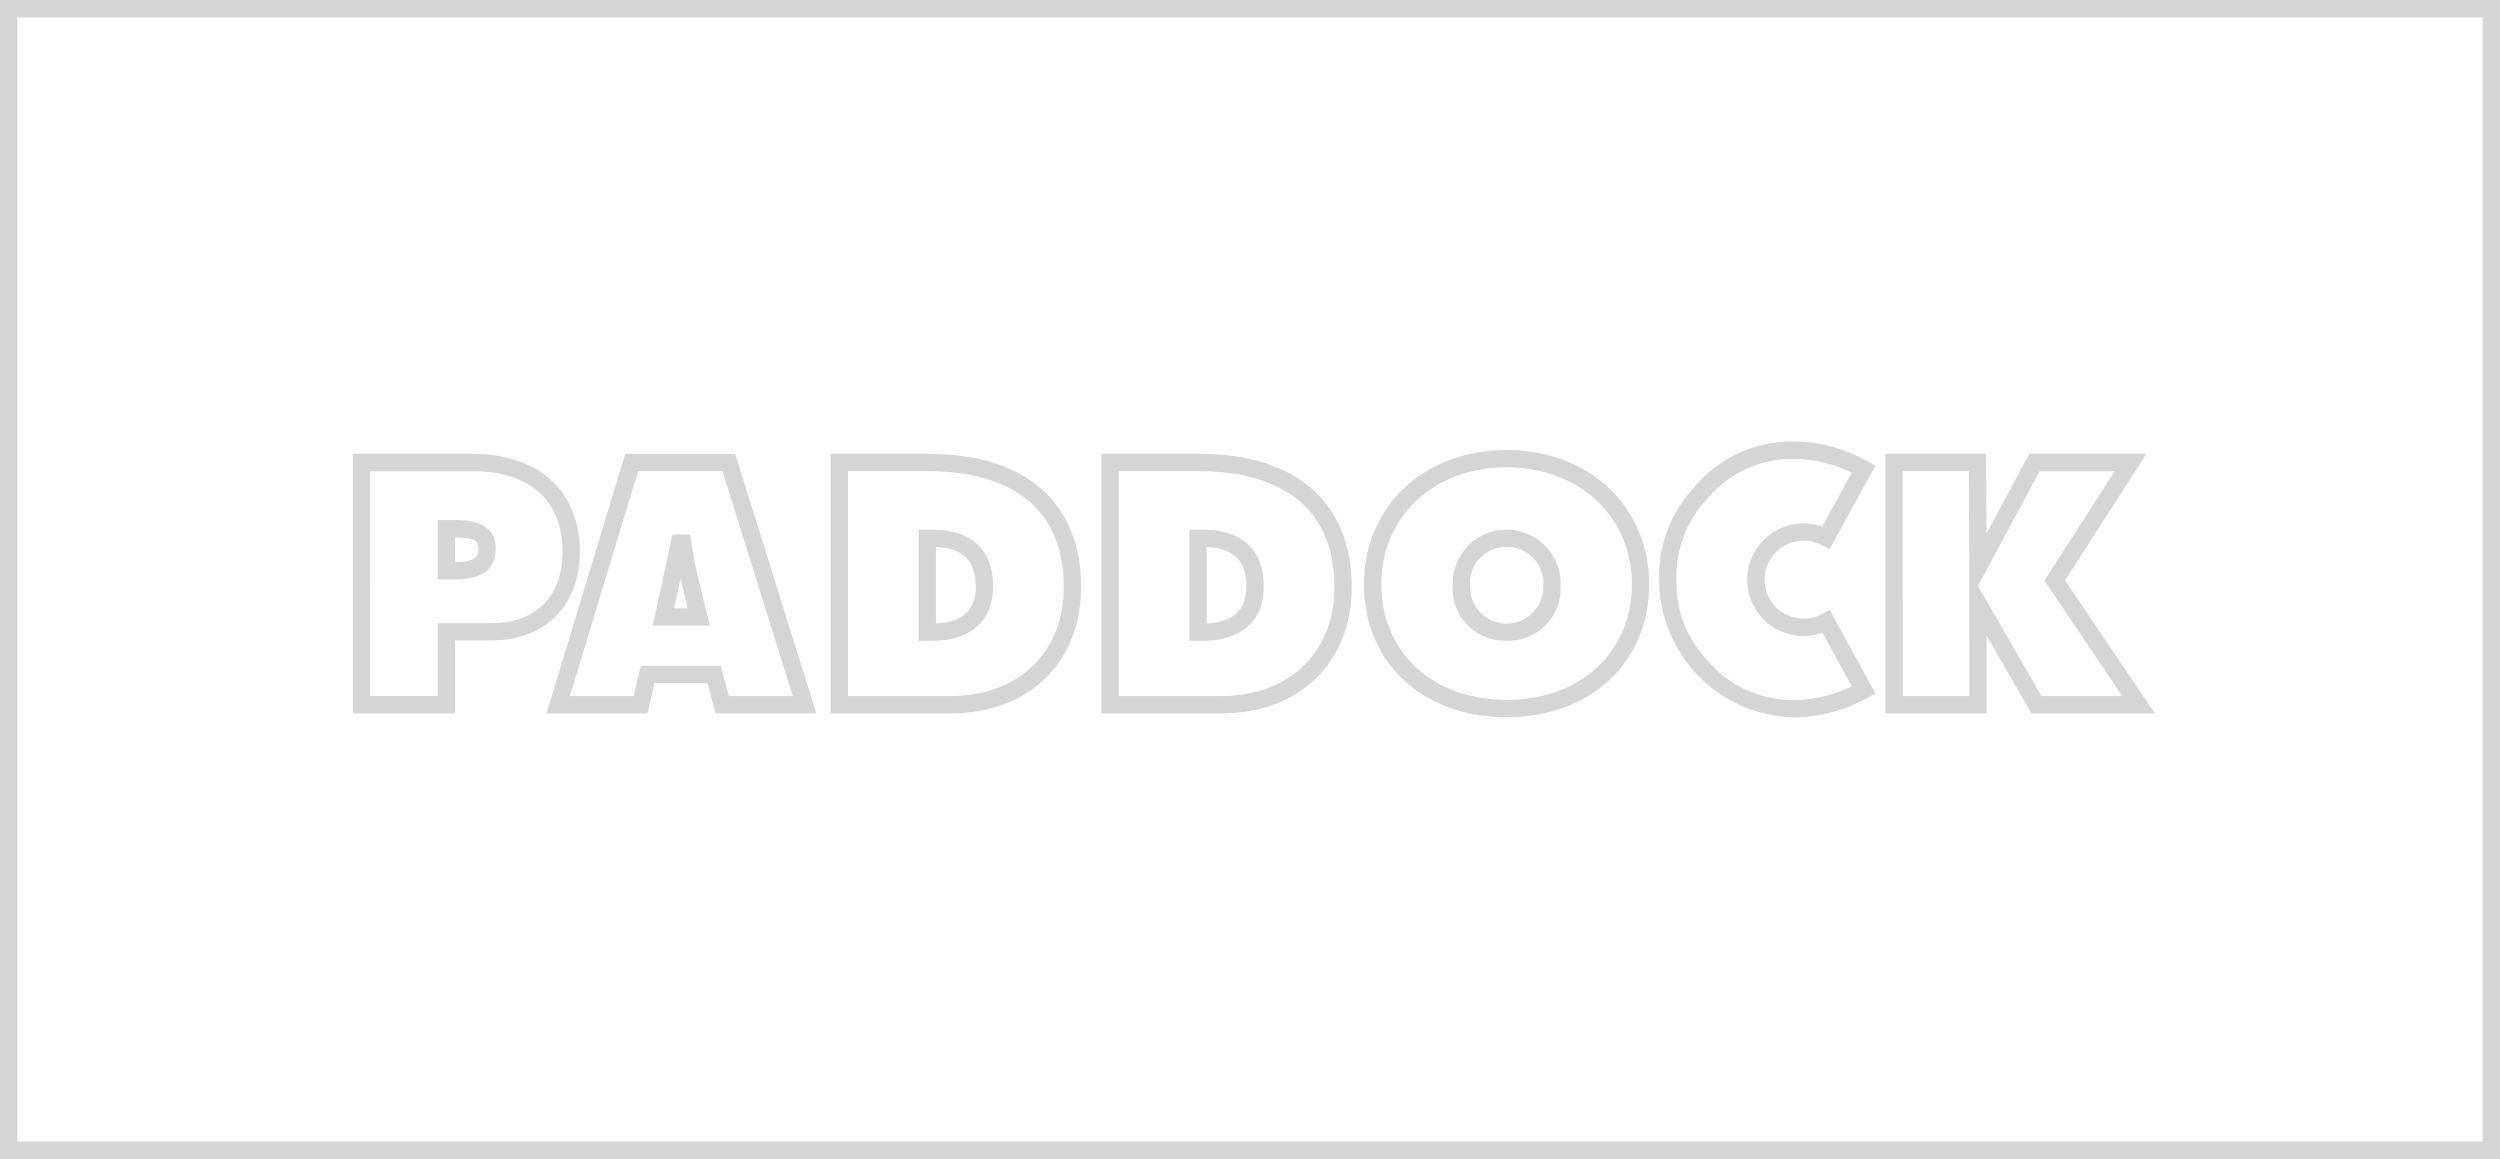 <svg id="Grupo_553" data-name="Grupo 553" xmlns="http://www.w3.org/2000/svg" xmlns:xlink="http://www.w3.org/1999/xlink" width="223.079" height="103.403" viewBox="0 0 223.079 103.403">
  <defs>
    <clipPath id="clip-path">
      <rect id="Rectángulo_268" data-name="Rectángulo 268" width="223.079" height="103.403" fill="#d5d5d5"/>
    </clipPath>
  </defs>
  <g id="Grupo_552" data-name="Grupo 552" transform="translate(0 0)">
    <path id="Trazado_737" data-name="Trazado 737" d="M1.543,1.544H221.535V101.86H1.543ZM0,103.4H223.079V0H0Z" transform="translate(0 -0.001)" fill="#d5d5d5"/>
    <g id="Grupo_551" data-name="Grupo 551">
      <g id="Grupo_550" data-name="Grupo 550" clip-path="url(#clip-path)">
        <path id="Trazado_738" data-name="Trazado 738" d="M77.418,111.02H68.309V87.87H79.023c5.884,0,9.54,3.339,9.54,8.714,0,4.819-3.1,7.932-7.9,7.932H77.418Zm-7.565-1.544h6.022v-6.5h4.785c3.983,0,6.36-2.388,6.36-6.389,0-4.557-2.915-7.17-8-7.17H69.852ZM77.415,99.07H75.874V93.776h1.517c1,0,3.664,0,3.664,2.546,0,1.823-1.225,2.748-3.64,2.748m0-3.751v2.207c1.937,0,2.094-.546,2.094-1.2,0-.69-.3-1-2.094-1" transform="translate(-36.823 -47.368)" fill="#d5d5d5"/>
        <path id="Trazado_739" data-name="Trazado 739" d="M129.879,111.02h-9l-.712-2.7h-4.727l-.63,2.7h-9l7.017-23.15h9.817Zm-7.808-1.544h5.708l-6.269-20.064h-7.536l-6.083,20.064h5.7l.63-2.695h7.14Zm-1.7-6.281h-5.09l1.764-8.13h1.571l.124.785c.135.856.273,1.741.481,2.586Zm-3.176-1.543h1.215L117.768,99Z" transform="translate(-57.039 -47.367)" fill="#d5d5d5"/>
        <path id="Trazado_740" data-name="Trazado 740" d="M171.522,111.02H160.809V87.87h8.765c8.629,0,13.577,4.335,13.577,11.893,0,6.733-4.673,11.257-11.629,11.257m-9.169-1.543h9.169c6.033,0,10.086-3.9,10.086-9.714,0-9.005-7.54-10.35-12.034-10.35h-7.221Zm7.563-4.932h-1.257V94.636h1.257c3.473,0,5.387,1.809,5.387,5.093,0,3.015-2.013,4.815-5.387,4.815m.286-8.361V103c1.687-.063,3.557-.708,3.557-3.267,0-2.332-1.132-3.465-3.557-3.546" transform="translate(-86.686 -47.368)" fill="#d5d5d5"/>
        <path id="Trazado_741" data-name="Trazado 741" d="M223.923,111.02H213.208V87.87h8.765c8.628,0,13.577,4.335,13.577,11.893,0,6.733-4.673,11.257-11.627,11.257m-9.171-1.543h9.171c6.032,0,10.084-3.9,10.084-9.714,0-9.005-7.539-10.35-12.034-10.35h-7.221Zm7.563-4.932h-1.257V94.636h1.257c3.471,0,5.382,1.809,5.382,5.093,0,3.015-2.012,4.815-5.382,4.815m.286-8.361V103c1.684-.063,3.552-.708,3.552-3.267,0-2.332-1.13-3.464-3.552-3.546" transform="translate(-114.933 -47.368)" fill="#d5d5d5"/>
        <path id="Trazado_742" data-name="Trazado 742" d="M276.773,110.964c-7.49,0-12.72-4.878-12.72-11.86,0-6.939,5.35-11.975,12.72-11.975s12.72,5.036,12.72,11.975c0,6.983-5.231,11.86-12.72,11.86m0-22.292C270.3,88.672,265.6,93.06,265.6,99.1c0,6.074,4.6,10.317,11.177,10.317s11.177-4.242,11.177-10.317c0-6.044-4.7-10.432-11.177-10.432m0,15.473a4.658,4.658,0,0,1-4.808-4.927,4.814,4.814,0,1,1,9.622,0,4.66,4.66,0,0,1-4.813,4.927m0-8.366a3.222,3.222,0,0,0-3.265,3.439,3.27,3.27,0,1,0,6.535,0,3.224,3.224,0,0,0-3.27-3.439" transform="translate(-142.342 -46.968)" fill="#d5d5d5"/>
        <path id="Trazado_743" data-name="Trazado 743" d="M389.036,111.02H378.03l-3.993-6.938,0,6.938H365.01V87.87h8.979l.033,7.107,3.82-7.107h10.444l-7.249,11.283Zm-10.114-1.543h7.213l-6.946-10.3,6.271-9.759h-6.7l-5.5,10.231Zm-12.369,0H372.5L372.491,98.3l0,.005-.041-8.891h-5.9Z" transform="translate(-196.764 -47.368)" fill="#d5d5d5"/>
        <path id="Trazado_744" data-name="Trazado 744" d="M333.173,110.077a12.3,12.3,0,0,1-11.979-12.192v-.23a11.528,11.528,0,0,1,3.143-8.114c3.683-4.416,9.917-5.357,15.478-2.3l.676.372-4.1,7.477-.674-.363a3.44,3.44,0,0,0-1.645-.413,3.478,3.478,0,1,0,1.659,6.539l.677-.372,4.082,7.462-.678.37a13.852,13.852,0,0,1-6.641,1.77m.007-23.068a9.864,9.864,0,0,0-7.691,3.558,10.05,10.05,0,0,0-2.751,7.088v.23a9.993,9.993,0,0,0,2.717,7.043c3.108,3.726,8.215,4.624,12.932,2.377l-2.619-4.787a5.023,5.023,0,1,1-.021-9.465l2.64-4.815a12.086,12.086,0,0,0-5.207-1.227" transform="translate(-173.144 -46.067)" fill="#d5d5d5"/>
      </g>
    </g>
  </g>
</svg>
